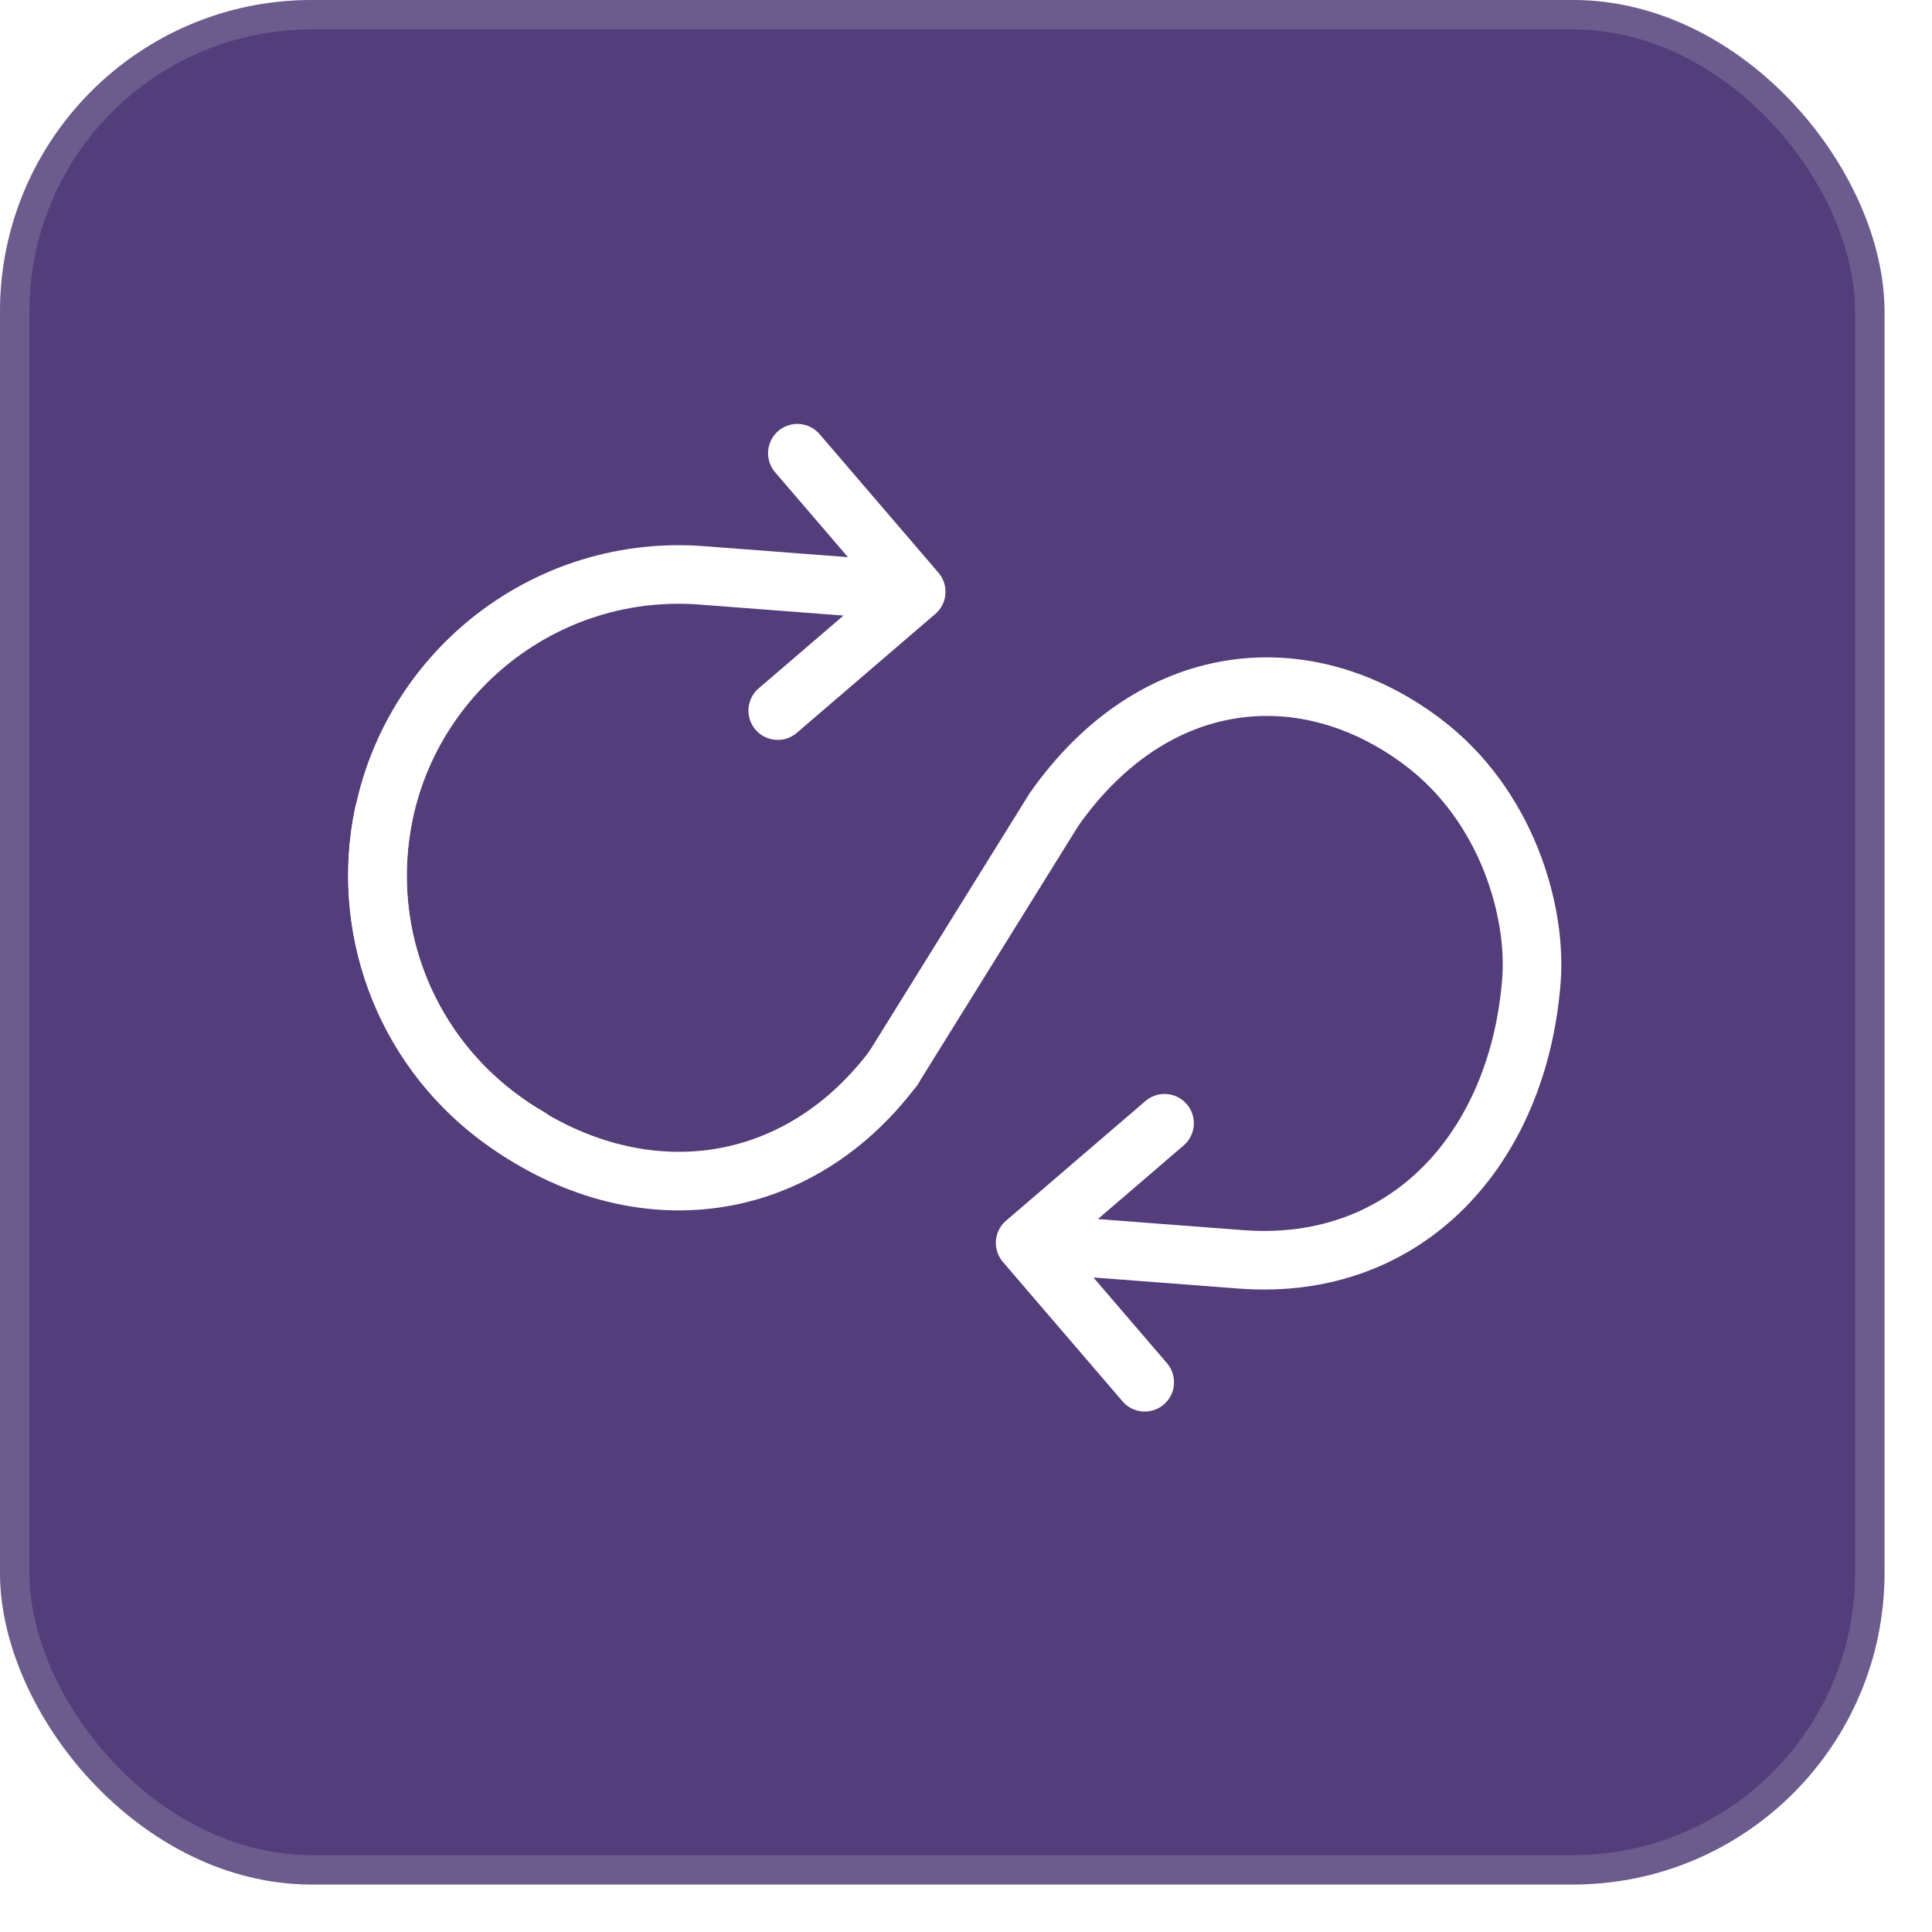 <?xml version="1.0" encoding="utf-8"?>
<svg xmlns="http://www.w3.org/2000/svg" width="31" height="31" viewBox="0 0 31 31" fill="none">
<g filter="url(#filter0_b_11659_24411)">
<rect width="30.238" height="30.238" rx="5" fill="#280D59" fill-opacity="0.8"/>
<rect x="0.236" y="0.236" width="29.766" height="29.766" rx="4.764" stroke="#CED7E0" stroke-opacity="0.2" stroke-width="0.472"/>
</g>
<g clip-path="url(#clip0_11659_24411)">
<path d="M12.794 7.272L14.701 9.495M14.701 9.495L12.479 11.402M14.701 9.495L11.259 9.232C8.598 9.029 6.276 11.022 6.072 13.683C5.926 15.606 6.925 17.351 8.494 18.249" stroke="white" stroke-width="0.94" stroke-linecap="round" stroke-linejoin="round"/>
<path d="M14.334 17.139L16.912 12.989C18.516 10.706 20.953 10.491 22.829 11.906C24.184 12.928 24.657 14.624 24.573 15.728C24.368 18.406 22.59 20.411 19.912 20.207L16.449 19.943M18.368 22.179L16.449 19.943M16.449 19.943L18.686 18.023" stroke="white" stroke-width="0.94" stroke-linecap="round" stroke-linejoin="round"/>
<path d="M14.334 17.139C12.727 19.27 10.11 19.516 7.979 17.909C6.44 16.748 5.791 14.845 6.154 13.074" stroke="white" stroke-width="0.94" stroke-linecap="round" stroke-linejoin="round"/>
</g>
<defs>
<filter id="filter0_b_11659_24411" x="-101.813" y="-101.813" width="233.864" height="233.864" filterUnits="userSpaceOnUse" color-interpolation-filters="sRGB">
<feFlood flood-opacity="0" result="BackgroundImageFix"/>
<feGaussianBlur in="BackgroundImageFix" stdDeviation="50.906"/>
<feComposite in2="SourceAlpha" operator="in" result="effect1_backgroundBlur_11659_24411"/>
<feBlend mode="normal" in="SourceGraphic" in2="effect1_backgroundBlur_11659_24411" result="shape"/>
</filter>
<clipPath id="clip0_11659_24411">
<rect width="20.325" height="20.325" fill="white" transform="translate(5 4.767)"/>
</clipPath>
</defs>
</svg>